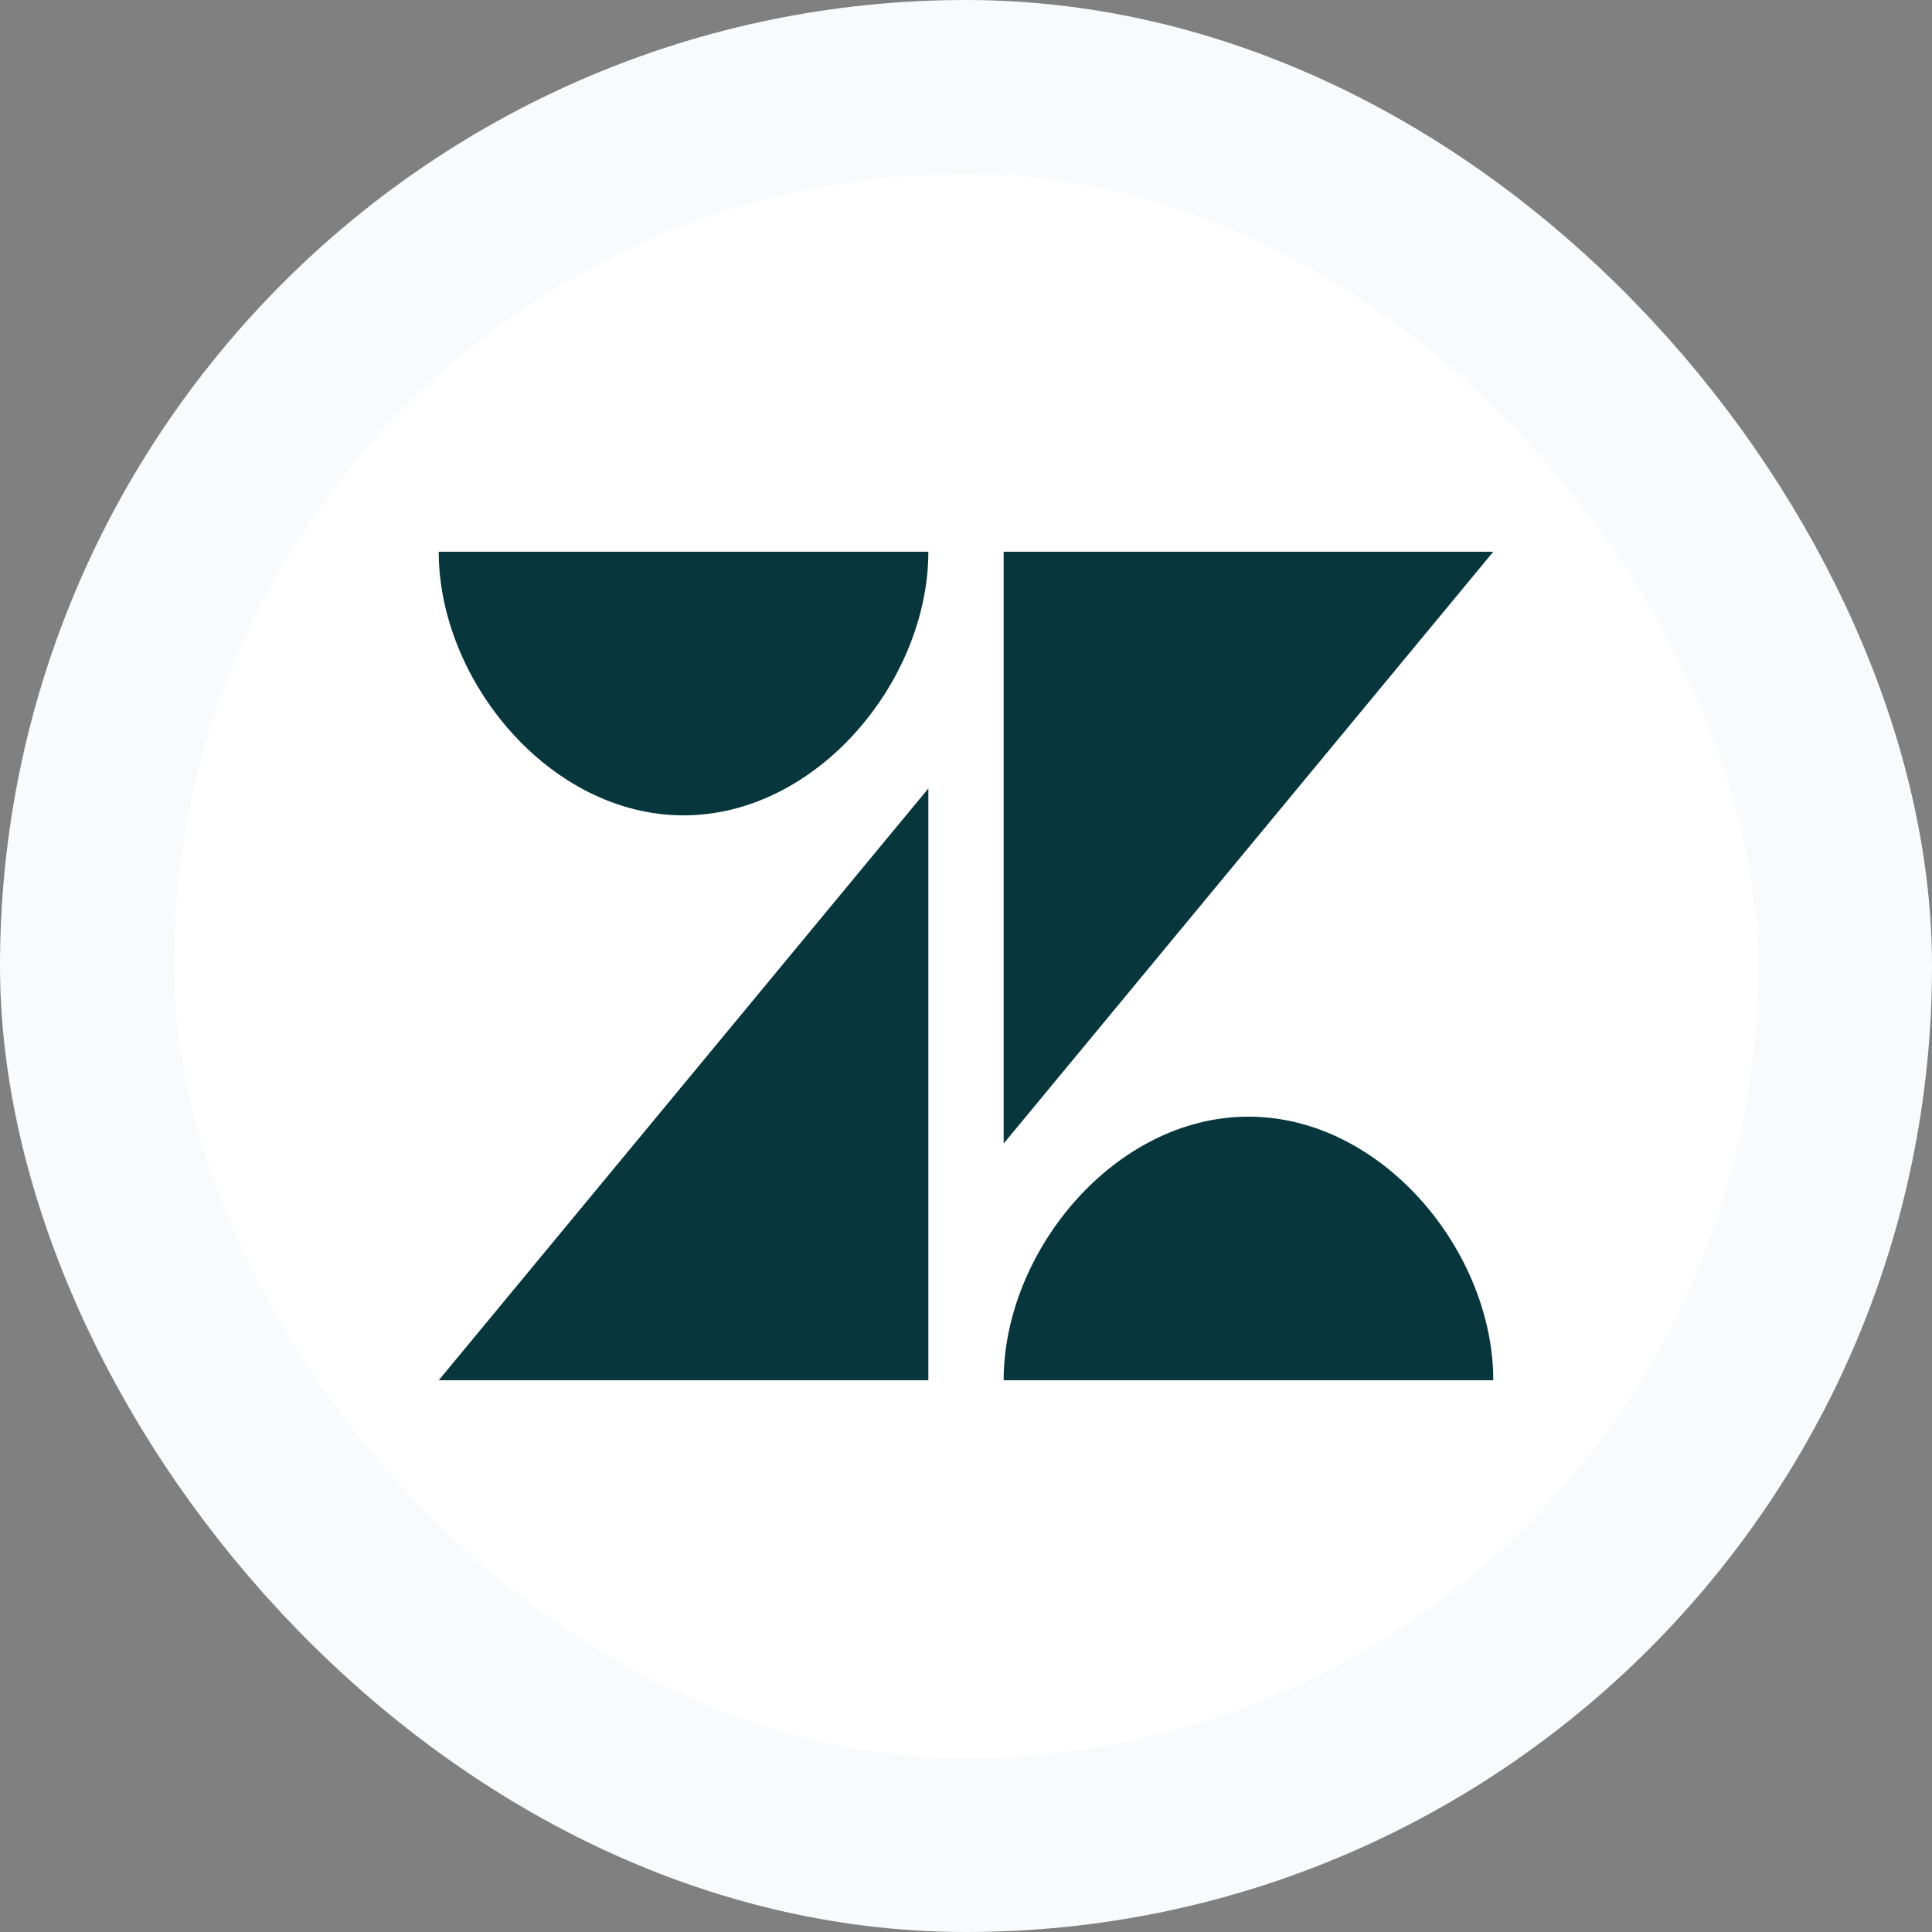 <svg width="49" height="49" viewBox="0 0 49 49" fill="none" xmlns="http://www.w3.org/2000/svg">
<rect x="0" y="0" width="49" height="49" fill="#808080" stroke="none"/>
<rect x="2.205" y="2.205" width="44.59" height="44.59" rx="22.295" fill="white"/>
<rect x="2.205" y="2.205" width="44.59" height="44.59" rx="22.295" stroke="#F9FAFB" stroke-width="4.41"/>
<path d="M25.455 13.993L25.455 29.003L37.873 13.993H25.455Z" fill="#07363D"/>
<path d="M17.336 20.679C20.733 20.679 23.545 17.256 23.545 13.993H11.127C11.127 17.256 13.939 20.679 17.336 20.679Z" fill="#07363D"/>
<path d="M25.455 35.007C25.455 31.744 28.267 28.321 31.664 28.321C35.061 28.321 37.873 31.744 37.873 35.007H25.455Z" fill="#07363D"/>
<path d="M23.545 35.007V19.997L11.127 35.007H23.545Z" fill="#07363D"/>
</svg>
